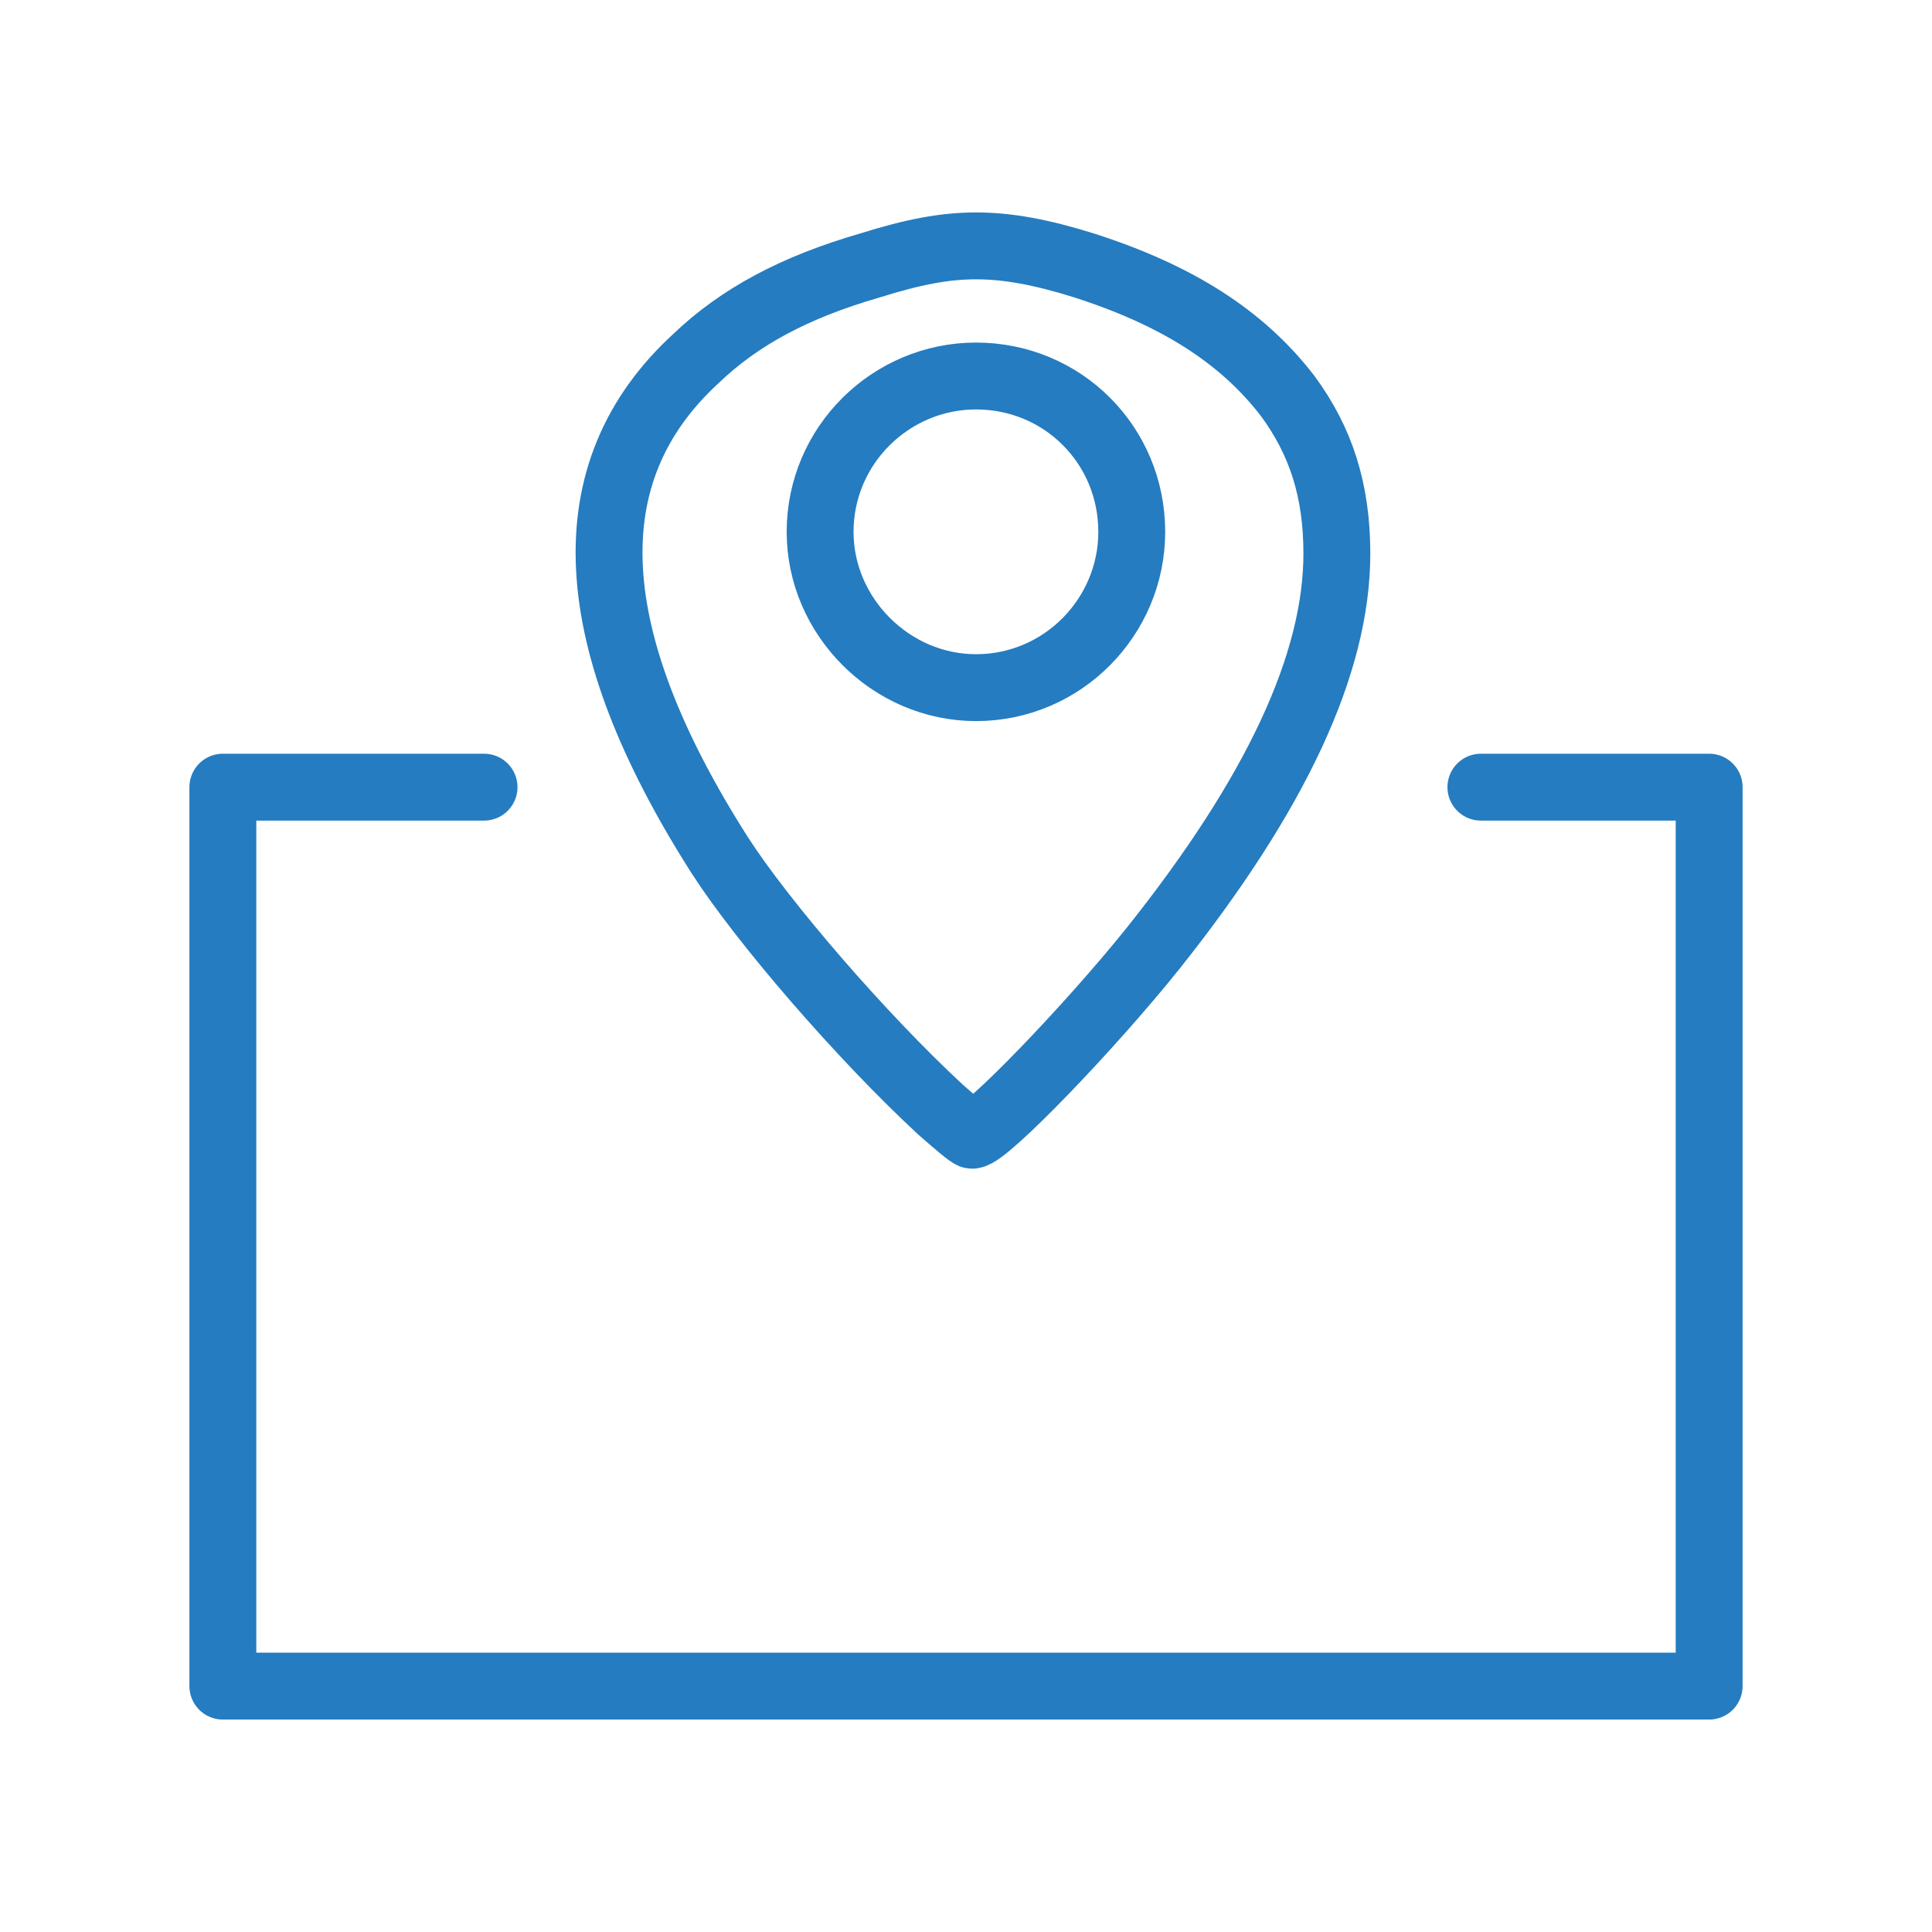 <?xml version="1.0" encoding="utf-8"?>
<!-- Generator: Adobe Illustrator 16.0.0, SVG Export Plug-In . SVG Version: 6.00 Build 0)  -->
<!DOCTYPE svg PUBLIC "-//W3C//DTD SVG 1.1//EN" "http://www.w3.org/Graphics/SVG/1.1/DTD/svg11.dtd">
<svg version="1.1" id="Warstwa_1" xmlns="http://www.w3.org/2000/svg" xmlns:xlink="http://www.w3.org/1999/xlink" x="0px" y="0px"
	 width="86.667px" height="86.667px" viewBox="0 0 86.667 86.667" enable-background="new 0 0 86.667 86.667" xml:space="preserve">
<g>
	<path fill="none" stroke="#257CC0" stroke-width="3" stroke-linecap="round" stroke-linejoin="round" stroke-miterlimit="10" d="
		M43.782,11.03c-1.414,0-2.834,0.272-4.777,0.884c-3.365,0.973-5.84,2.307-7.786,4.169c-5.573,5.118-5.126,12.555,1.064,22.275
		c1.944,3.022,6.369,8.141,9.908,11.418c0.706,0.62,1.325,1.149,1.416,1.149c0.617,0,5.303-4.866,8.133-8.401
		c5.49-6.896,8.23-12.738,8.23-17.692c0-2.828-0.711-5.044-2.214-7.079c-2.034-2.644-4.95-4.505-9.107-5.839
		C46.698,11.302,45.199,11.03,43.782,11.03L43.782,11.03z M43.782,16.867c3.892,0,6.987,3.1,6.987,6.992
		c0,3.804-3.095,6.988-6.987,6.988c-3.807,0-6.993-3.184-6.993-6.988C36.789,19.967,39.975,16.867,43.782,16.867L43.782,16.867z"/>
	
		<polyline fill="none" stroke="#257CC0" stroke-width="3" stroke-linecap="round" stroke-linejoin="round" stroke-miterlimit="10" points="
		21.714,35.311 9.997,35.311 9.997,75.637 76.67,75.637 76.67,35.311 66.431,35.311 	"/>
</g>
</svg>

